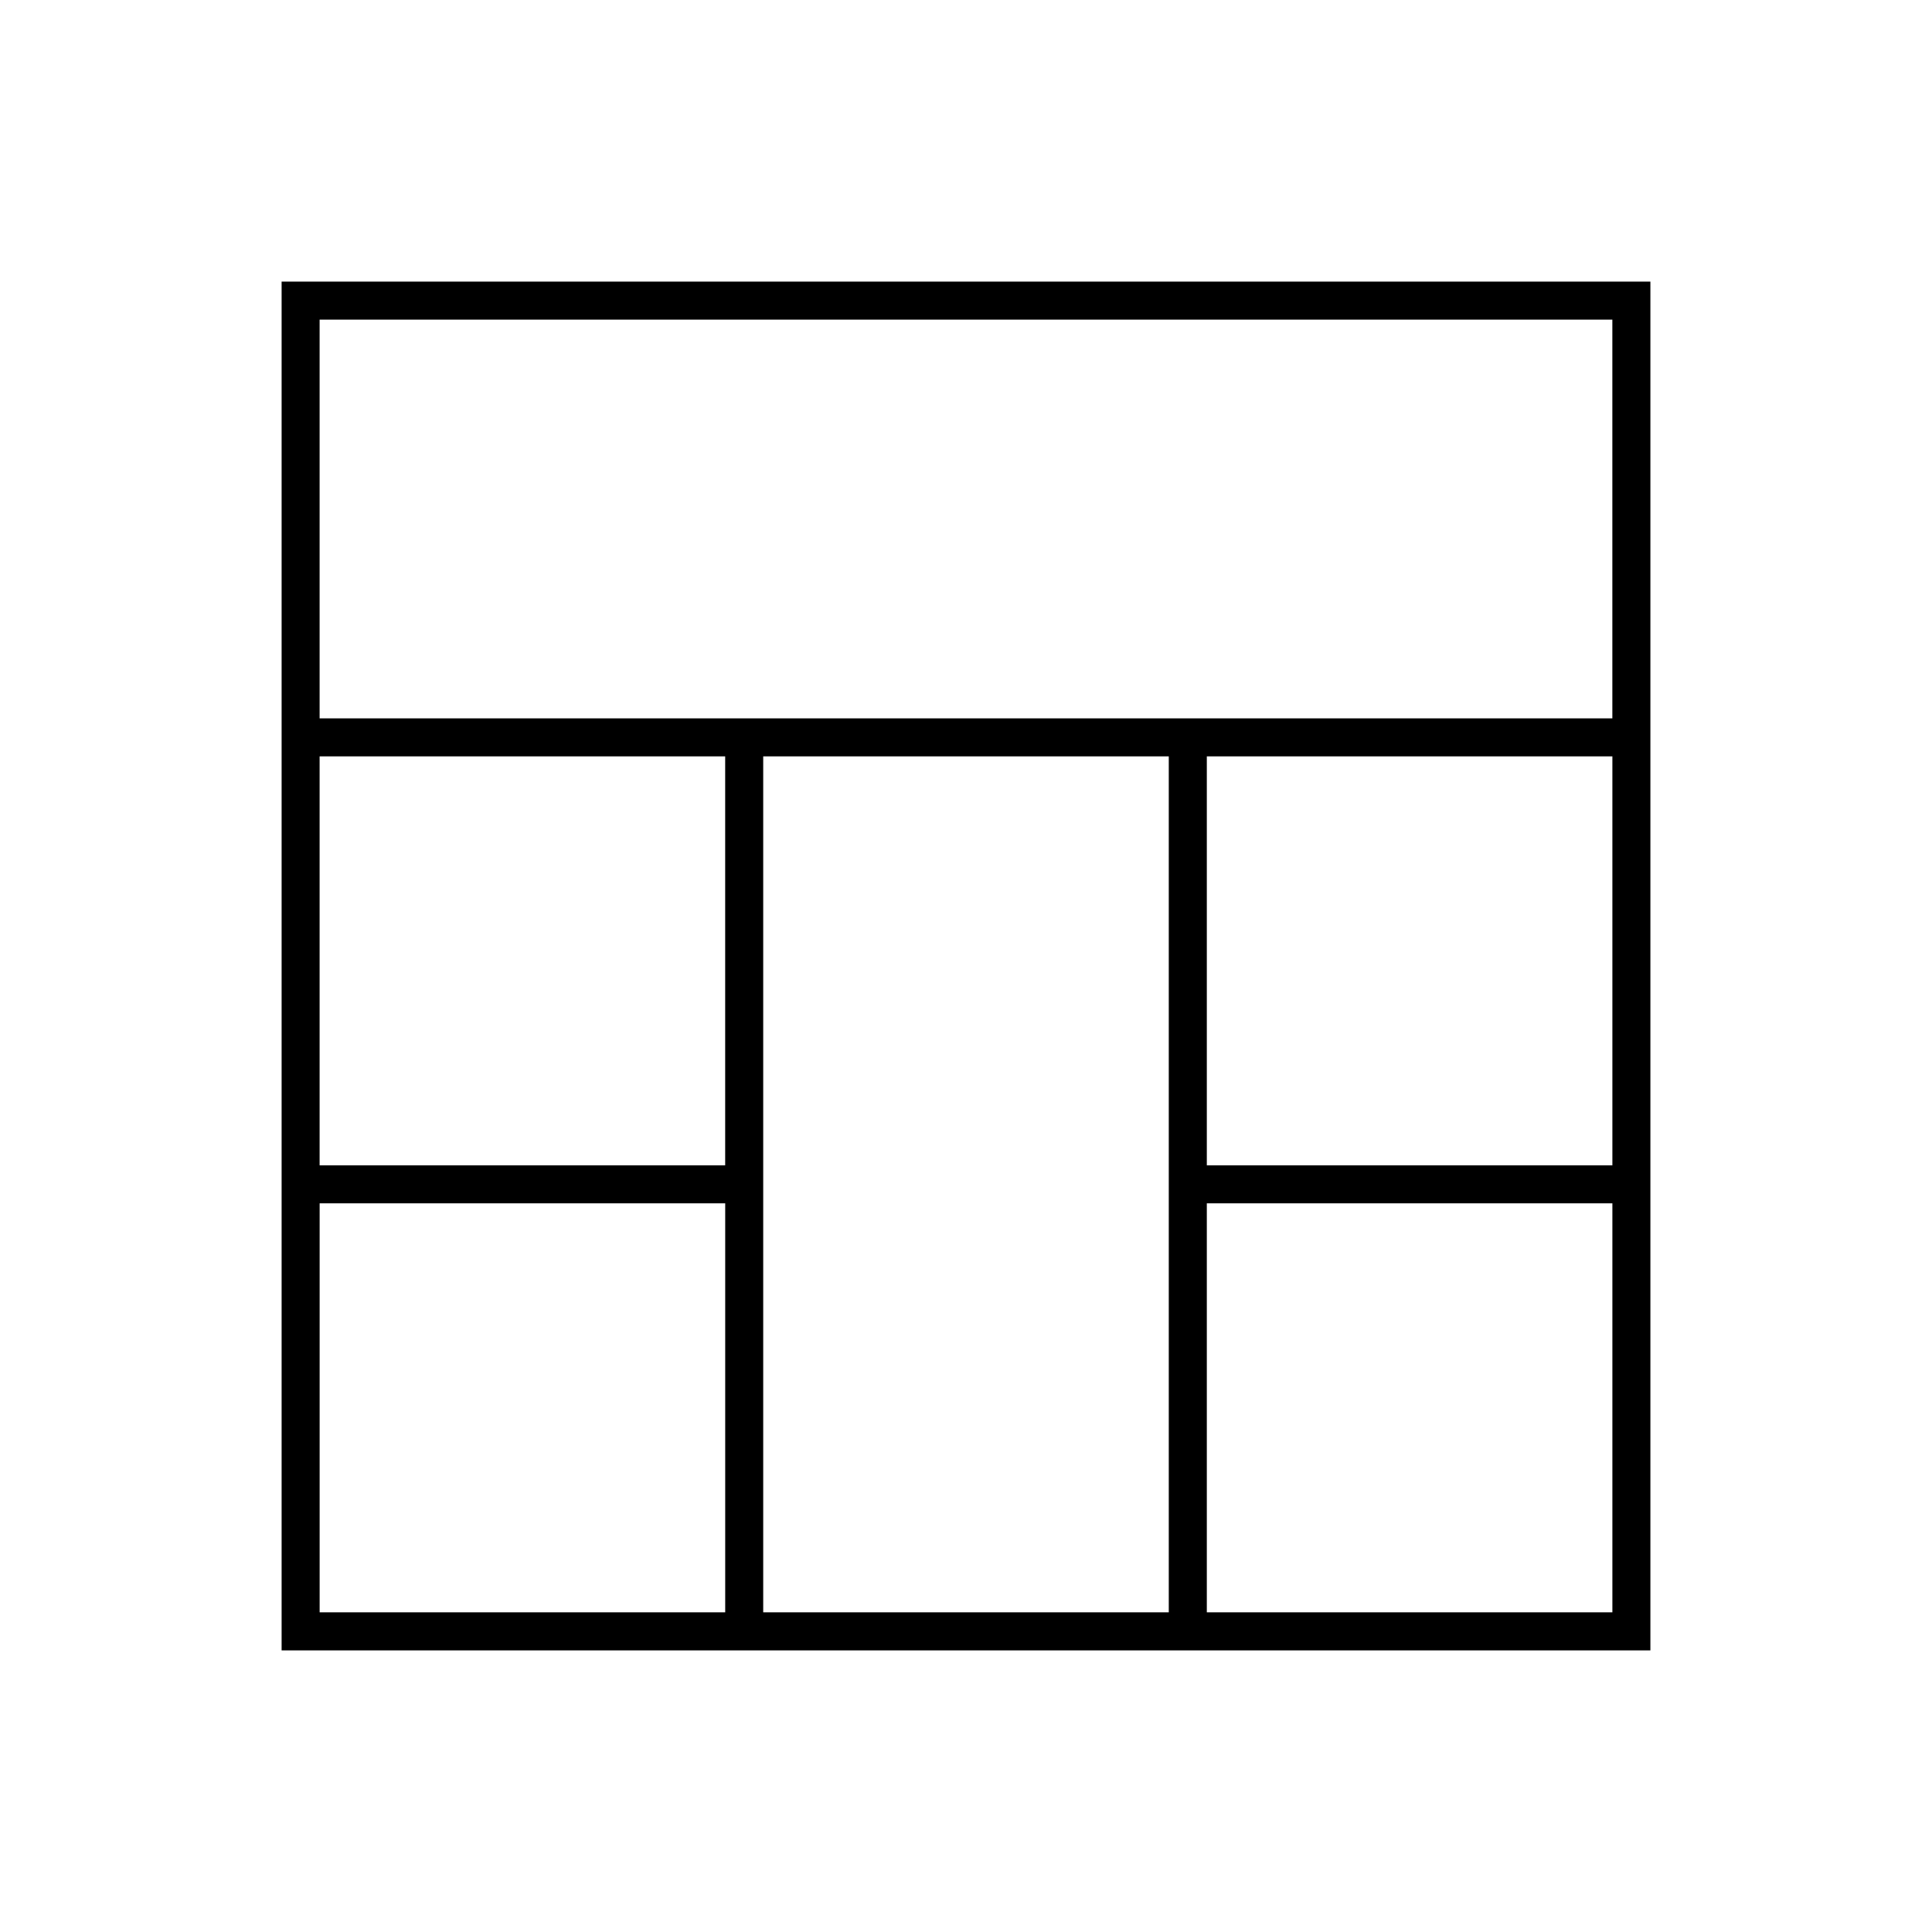 <?xml version="1.0" encoding="UTF-8"?>
<!-- Uploaded to: ICON Repo, www.svgrepo.com, Generator: ICON Repo Mixer Tools -->
<svg fill="#000000" width="800px" height="800px" version="1.1" viewBox="144 144 512 512" xmlns="http://www.w3.org/2000/svg">
 <path d="m218.63 218.63v362.74h362.74v-362.74zm352.66 10.074v105.67h-342.59v-105.67zm-235.11 224.12h-107.48v-108.38h107.48zm10.078-108.38h107.48v226.84h-107.48zm117.56 0h107.48v108.38h-107.48zm-235.11 118.45h107.48v108.39h-107.48zm235.11 108.39v-108.39h107.48v108.39z"/>
</svg>